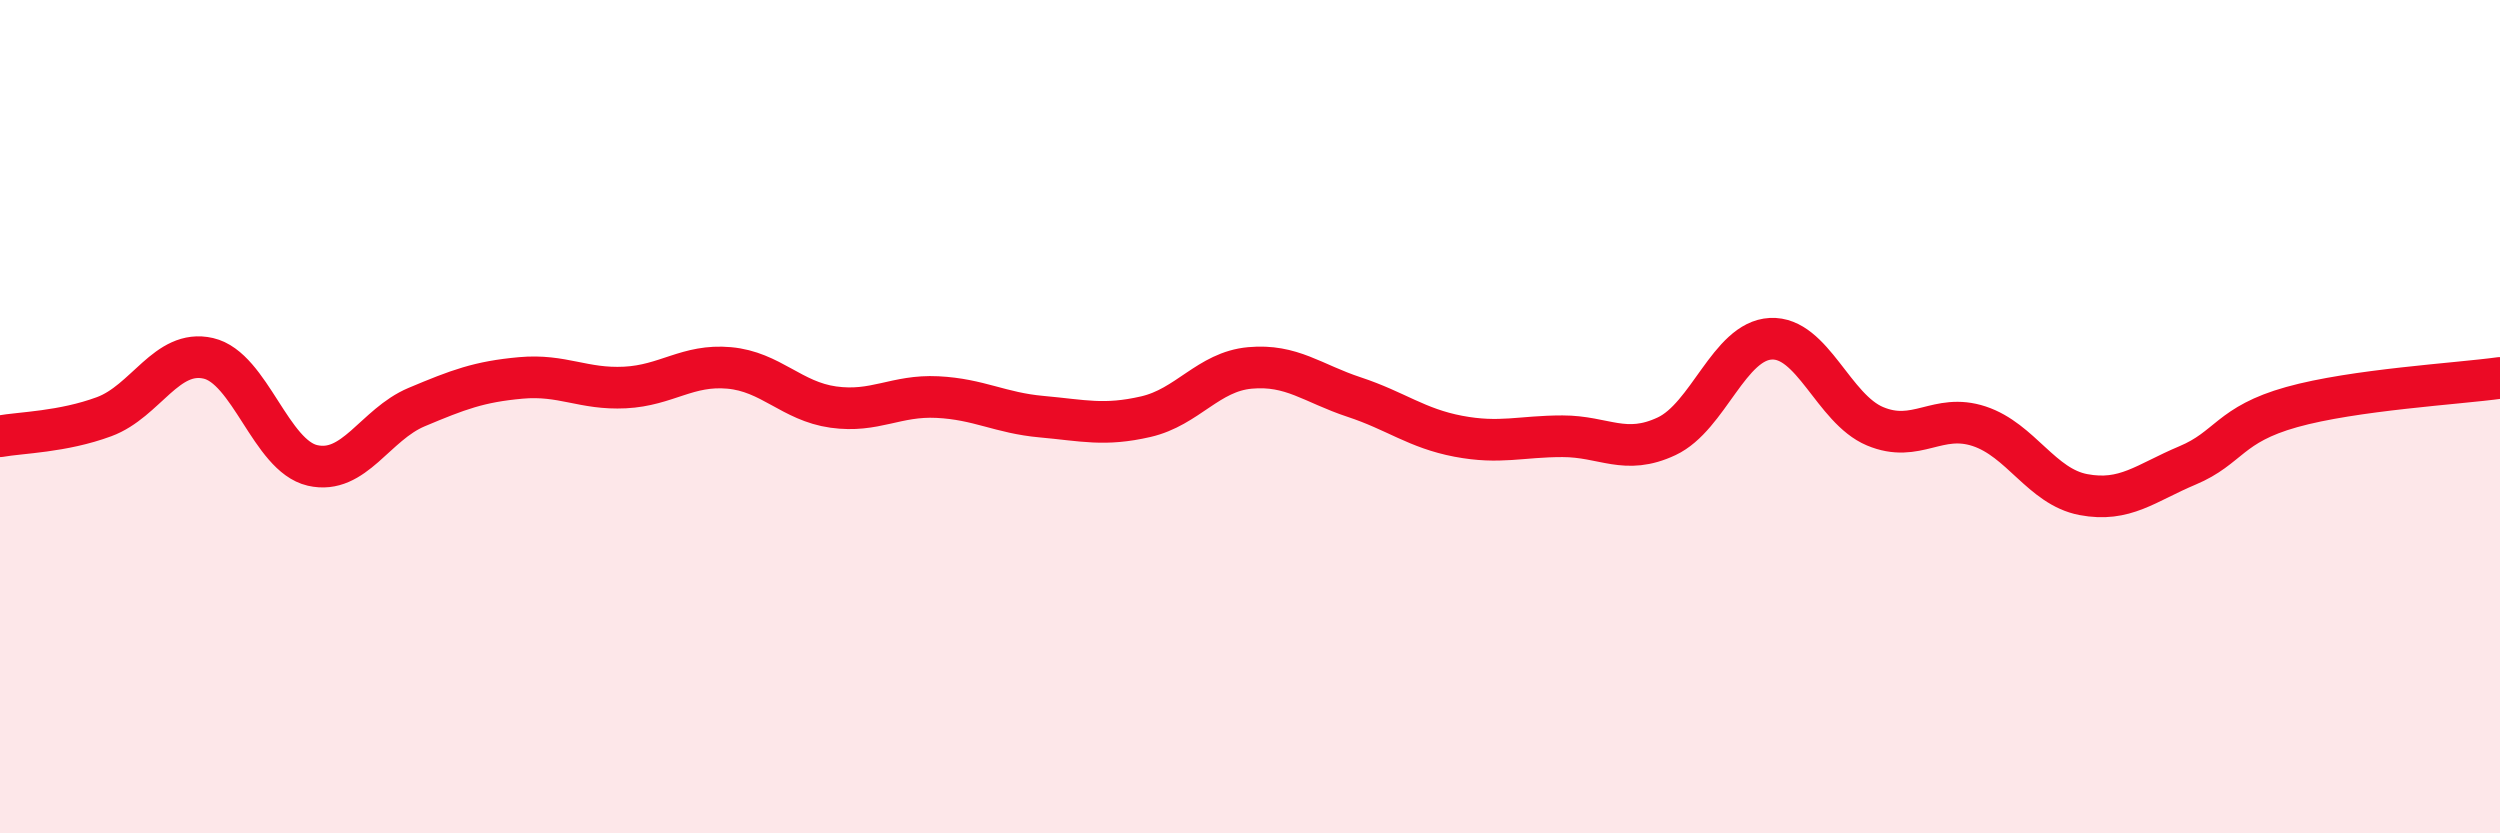 
    <svg width="60" height="20" viewBox="0 0 60 20" xmlns="http://www.w3.org/2000/svg">
      <path
        d="M 0,10.47 C 0.5,10.38 1.5,10.37 2.5,10 C 3.5,9.63 4,8.37 5,8.6 C 6,8.83 6.5,10.94 7.5,11.17 C 8.5,11.4 9,10.19 10,9.77 C 11,9.35 11.5,9.16 12.5,9.07 C 13.5,8.98 14,9.35 15,9.3 C 16,9.25 16.5,8.74 17.5,8.83 C 18.5,8.92 19,9.63 20,9.77 C 21,9.91 21.5,9.48 22.5,9.53 C 23.5,9.58 24,9.91 25,10 C 26,10.09 26.5,10.23 27.5,10 C 28.5,9.77 29,8.92 30,8.83 C 31,8.74 31.5,9.2 32.5,9.53 C 33.5,9.86 34,10.28 35,10.47 C 36,10.66 36.5,10.47 37.5,10.47 C 38.5,10.47 39,10.94 40,10.47 C 41,10 41.5,8.18 42.5,8.13 C 43.5,8.08 44,9.81 45,10.23 C 46,10.65 46.5,9.9 47.5,10.23 C 48.5,10.56 49,11.68 50,11.87 C 51,12.06 51.5,11.59 52.5,11.17 C 53.5,10.75 53.5,10.19 55,9.77 C 56.5,9.35 59,9.21 60,9.07L60 20L0 20Z"
        fill="#EB0A25"
        opacity="0.1"
        stroke-linecap="round"
        stroke-linejoin="round"
      />
      <path
        d="M 0,10.47 C 0.5,10.38 1.5,10.37 2.5,10 C 3.5,9.63 4,8.37 5,8.6 C 6,8.83 6.5,10.94 7.5,11.17 C 8.5,11.4 9,10.19 10,9.77 C 11,9.35 11.5,9.16 12.5,9.07 C 13.5,8.98 14,9.35 15,9.3 C 16,9.25 16.5,8.74 17.5,8.83 C 18.5,8.92 19,9.63 20,9.77 C 21,9.91 21.5,9.48 22.5,9.53 C 23.5,9.58 24,9.91 25,10 C 26,10.09 26.5,10.23 27.5,10 C 28.5,9.77 29,8.92 30,8.83 C 31,8.74 31.5,9.2 32.5,9.53 C 33.5,9.86 34,10.28 35,10.47 C 36,10.66 36.5,10.47 37.5,10.47 C 38.5,10.47 39,10.94 40,10.47 C 41,10 41.5,8.18 42.5,8.13 C 43.5,8.08 44,9.81 45,10.23 C 46,10.65 46.5,9.9 47.5,10.23 C 48.5,10.56 49,11.68 50,11.87 C 51,12.06 51.5,11.59 52.5,11.17 C 53.5,10.75 53.5,10.19 55,9.77 C 56.5,9.35 59,9.21 60,9.07"
        stroke="#EB0A25"
        stroke-width="1"
        fill="none"
        stroke-linecap="round"
        stroke-linejoin="round"
      />
    </svg>
  